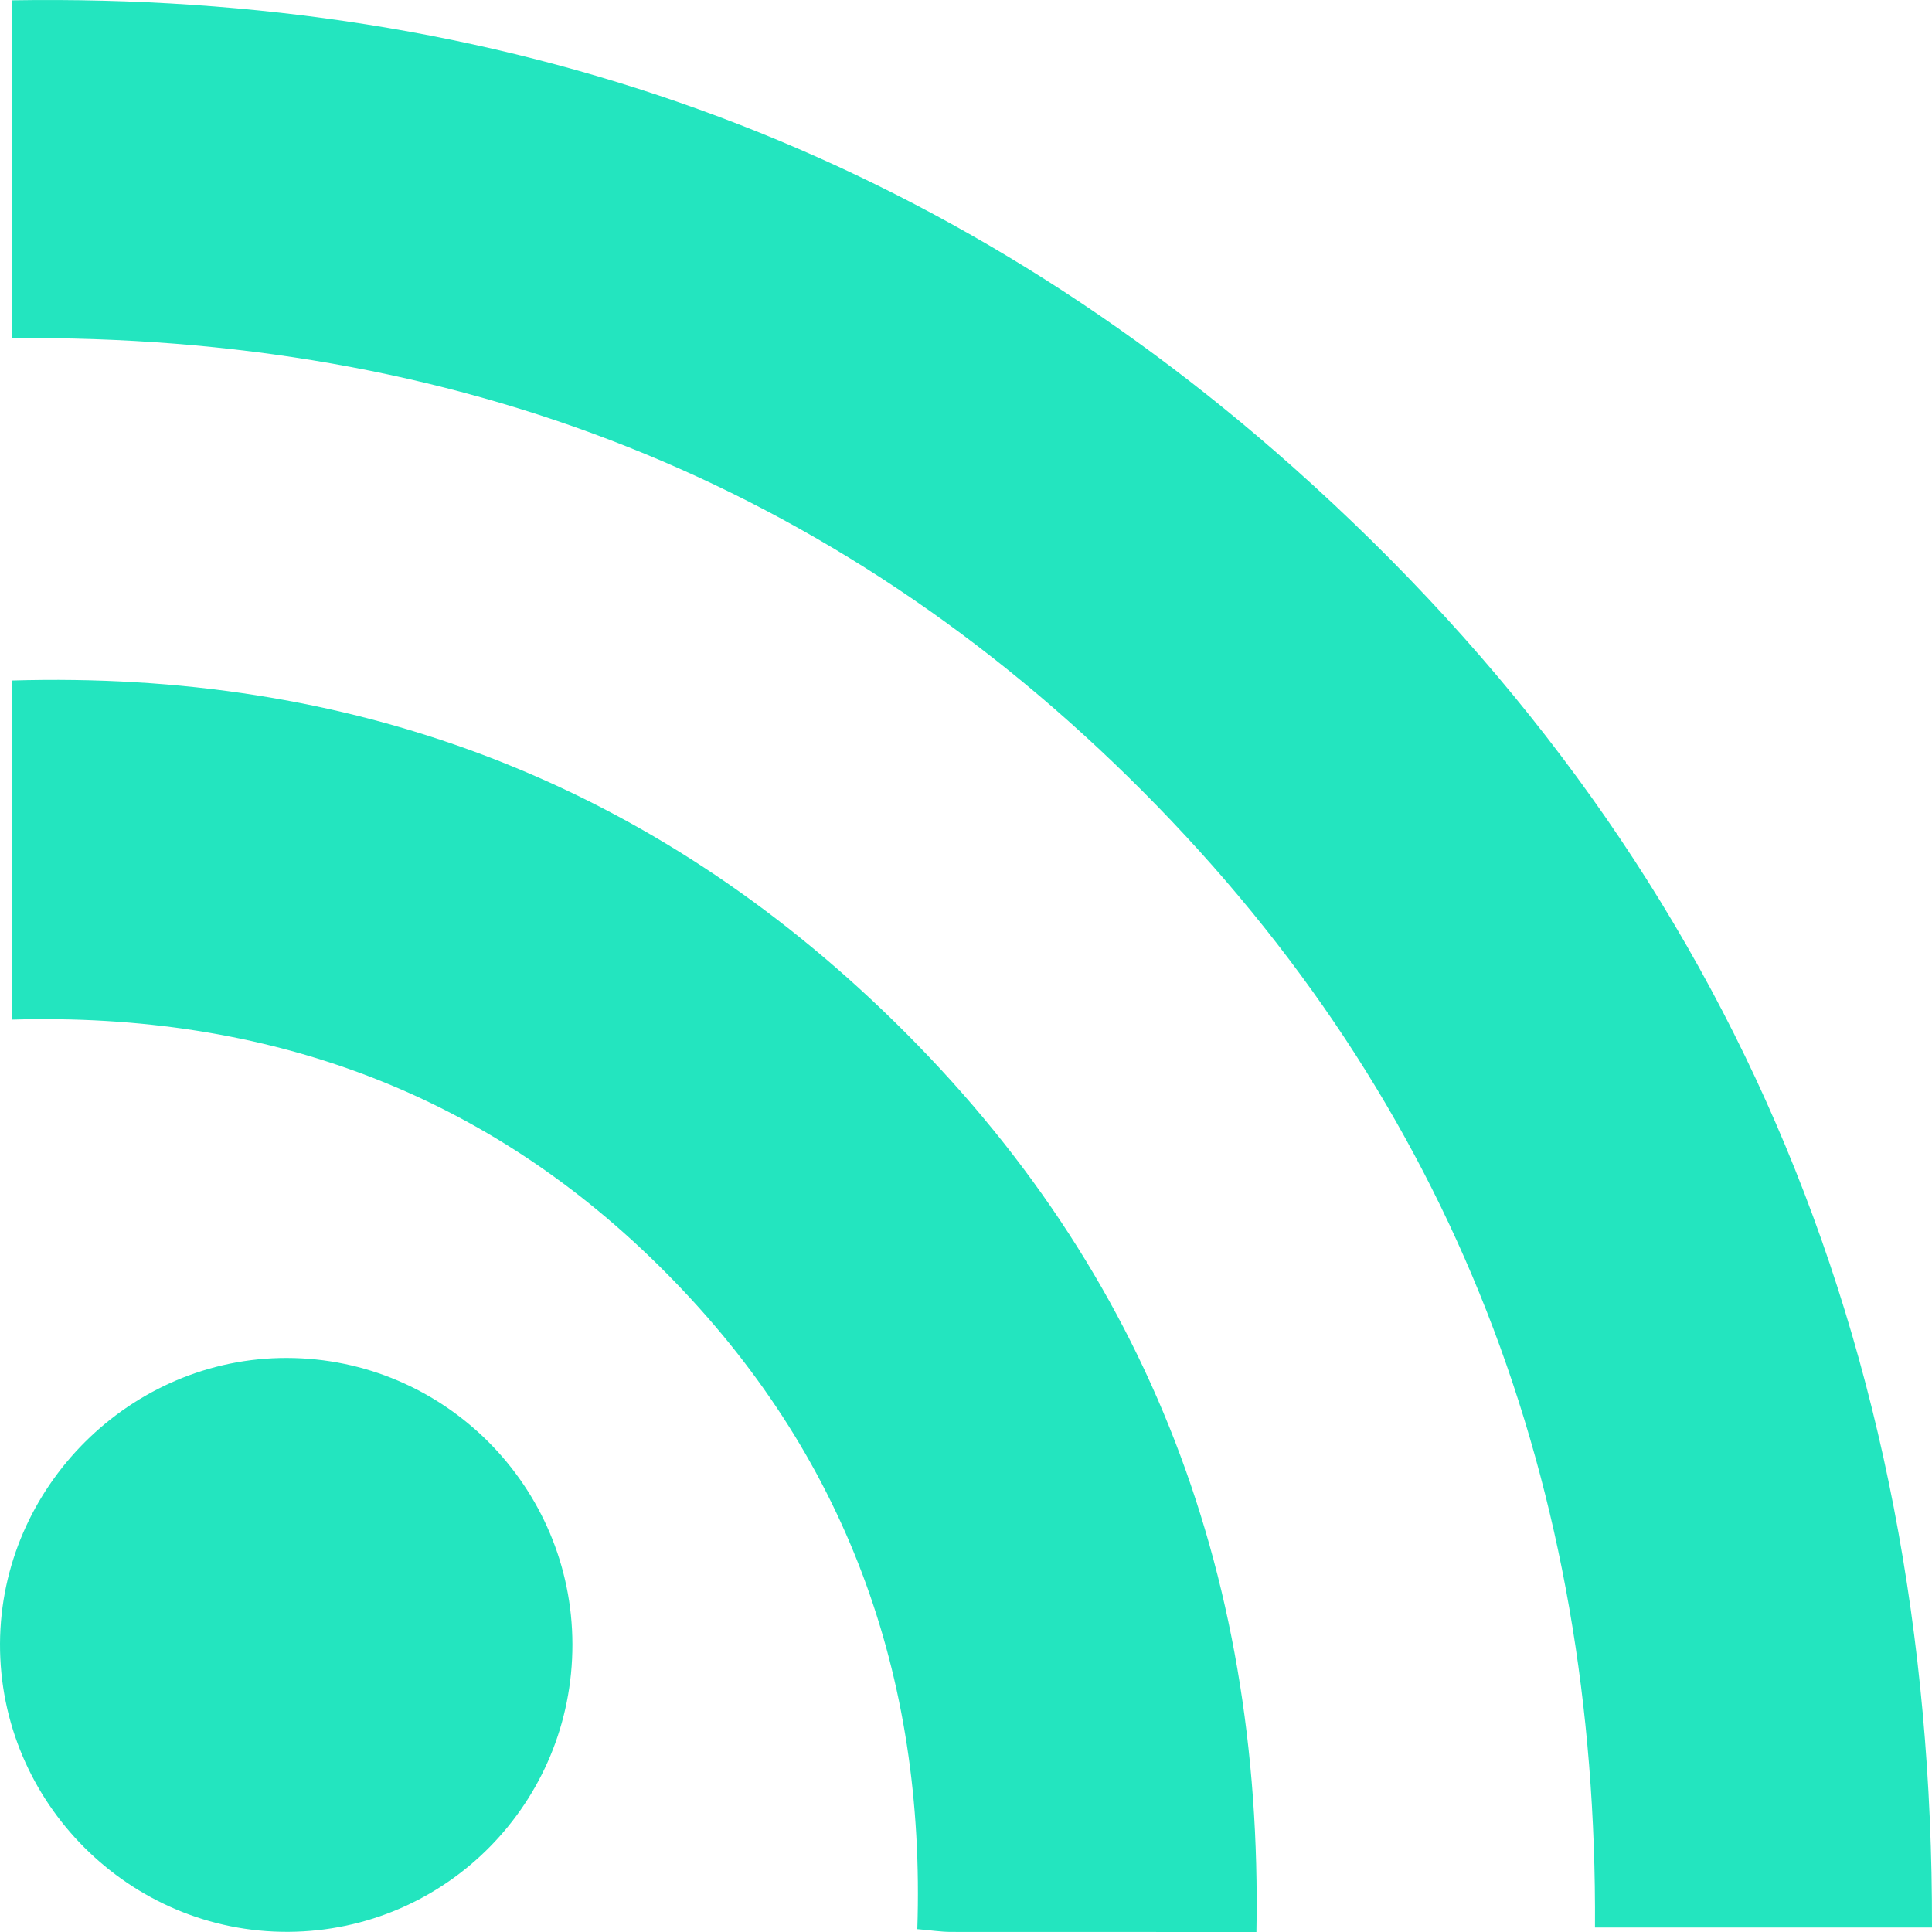 <svg width="25" height="25" viewBox="0 0 25 25" fill="none" xmlns="http://www.w3.org/2000/svg">
<path d="M20.639 24.942C20.674 19.231 18.813 14.282 14.79 10.243C10.778 6.213 5.868 4.322 0.157 4.376V0.004C6.467 -0.098 12.032 1.86 16.739 6.051C22.351 11.049 25.016 17.387 25 24.942H20.639Z" fill="#23E5BF"/>
<path d="M16.258 25C14.847 25 13.577 25 12.306 24.999C12.176 24.999 12.047 24.978 11.87 24.963C11.979 21.674 10.941 18.817 8.63 16.482C6.314 14.141 3.464 13.097 0.152 13.194V8.806C4.505 8.675 8.281 10.072 11.417 13.069C14.779 16.283 16.345 20.269 16.258 25Z" fill="#23E5BF"/>
<path d="M7.407 21.278C7.41 23.327 5.771 24.985 3.733 24.998C1.679 25.01 -0.009 23.323 3.68265e-05 21.268C0.009 19.24 1.691 17.567 3.713 17.572C5.75 17.576 7.405 19.237 7.407 21.278Z" fill="#23E5BF"/>
</svg>
